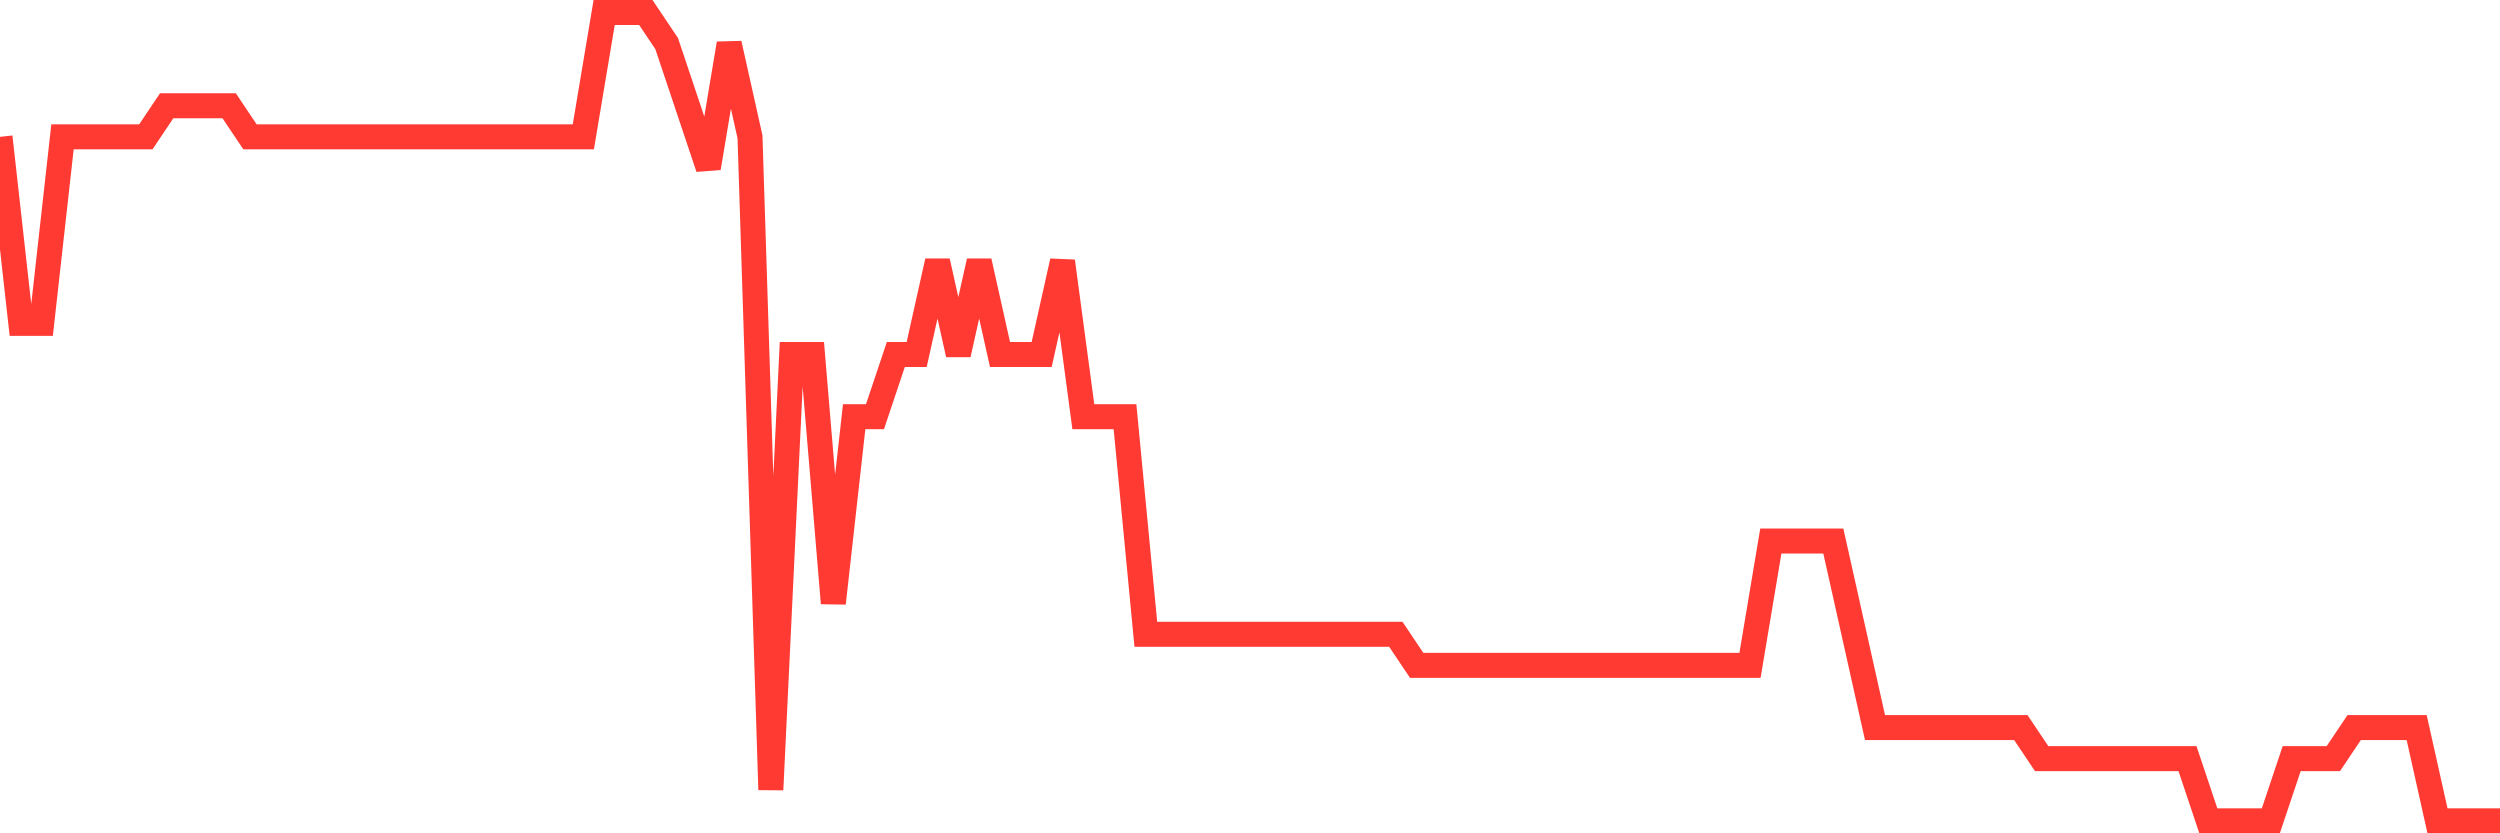 <svg
  xmlns="http://www.w3.org/2000/svg"
  xmlns:xlink="http://www.w3.org/1999/xlink"
  width="120"
  height="40"
  viewBox="0 0 120 40"
  preserveAspectRatio="none"
>
  <polyline
    points="0,6.569 1,15.523 2,15.523 3,6.569 4,6.569 5,6.569 6,6.569 7,6.569 8,5.077 9,5.077 10,5.077 11,5.077 12,6.569 13,6.569 14,6.569 15,6.569 16,6.569 17,6.569 18,6.569 19,6.569 20,6.569 21,6.569 22,6.569 23,6.569 24,6.569 25,6.569 26,6.569 27,6.569 28,6.569 29,0.6 30,0.6 31,0.6 32,2.092 33,5.077 34,8.062 35,2.092 36,6.569 37,37.908 38,17.015 39,17.015 40,28.954 41,20 42,20 43,17.015 44,17.015 45,12.538 46,17.015 47,12.538 48,17.015 49,17.015 50,17.015 51,12.538 52,20 53,20 54,20 55,30.446 56,30.446 57,30.446 58,30.446 59,30.446 60,30.446 61,30.446 62,30.446 63,30.446 64,30.446 65,30.446 66,30.446 67,30.446 68,31.938 69,31.938 70,31.938 71,31.938 72,31.938 73,31.938 74,31.938 75,31.938 76,31.938 77,31.938 78,31.938 79,31.938 80,31.938 81,31.938 82,31.938 83,31.938 84,31.938 85,25.969 86,25.969 87,25.969 88,25.969 89,30.446 90,34.923 91,34.923 92,34.923 93,34.923 94,34.923 95,34.923 96,34.923 97,34.923 98,36.415 99,36.415 100,36.415 101,36.415 102,36.415 103,36.415 104,36.415 105,36.415 106,39.4 107,39.4 108,39.4 109,39.4 110,36.415 111,36.415 112,36.415 113,34.923 114,34.923 115,34.923 116,34.923 117,39.4 118,39.4 119,39.4 120,39.4"
    fill="none"
    stroke="#ff3a33"
    stroke-width="1.2"
  >
  </polyline>
</svg>